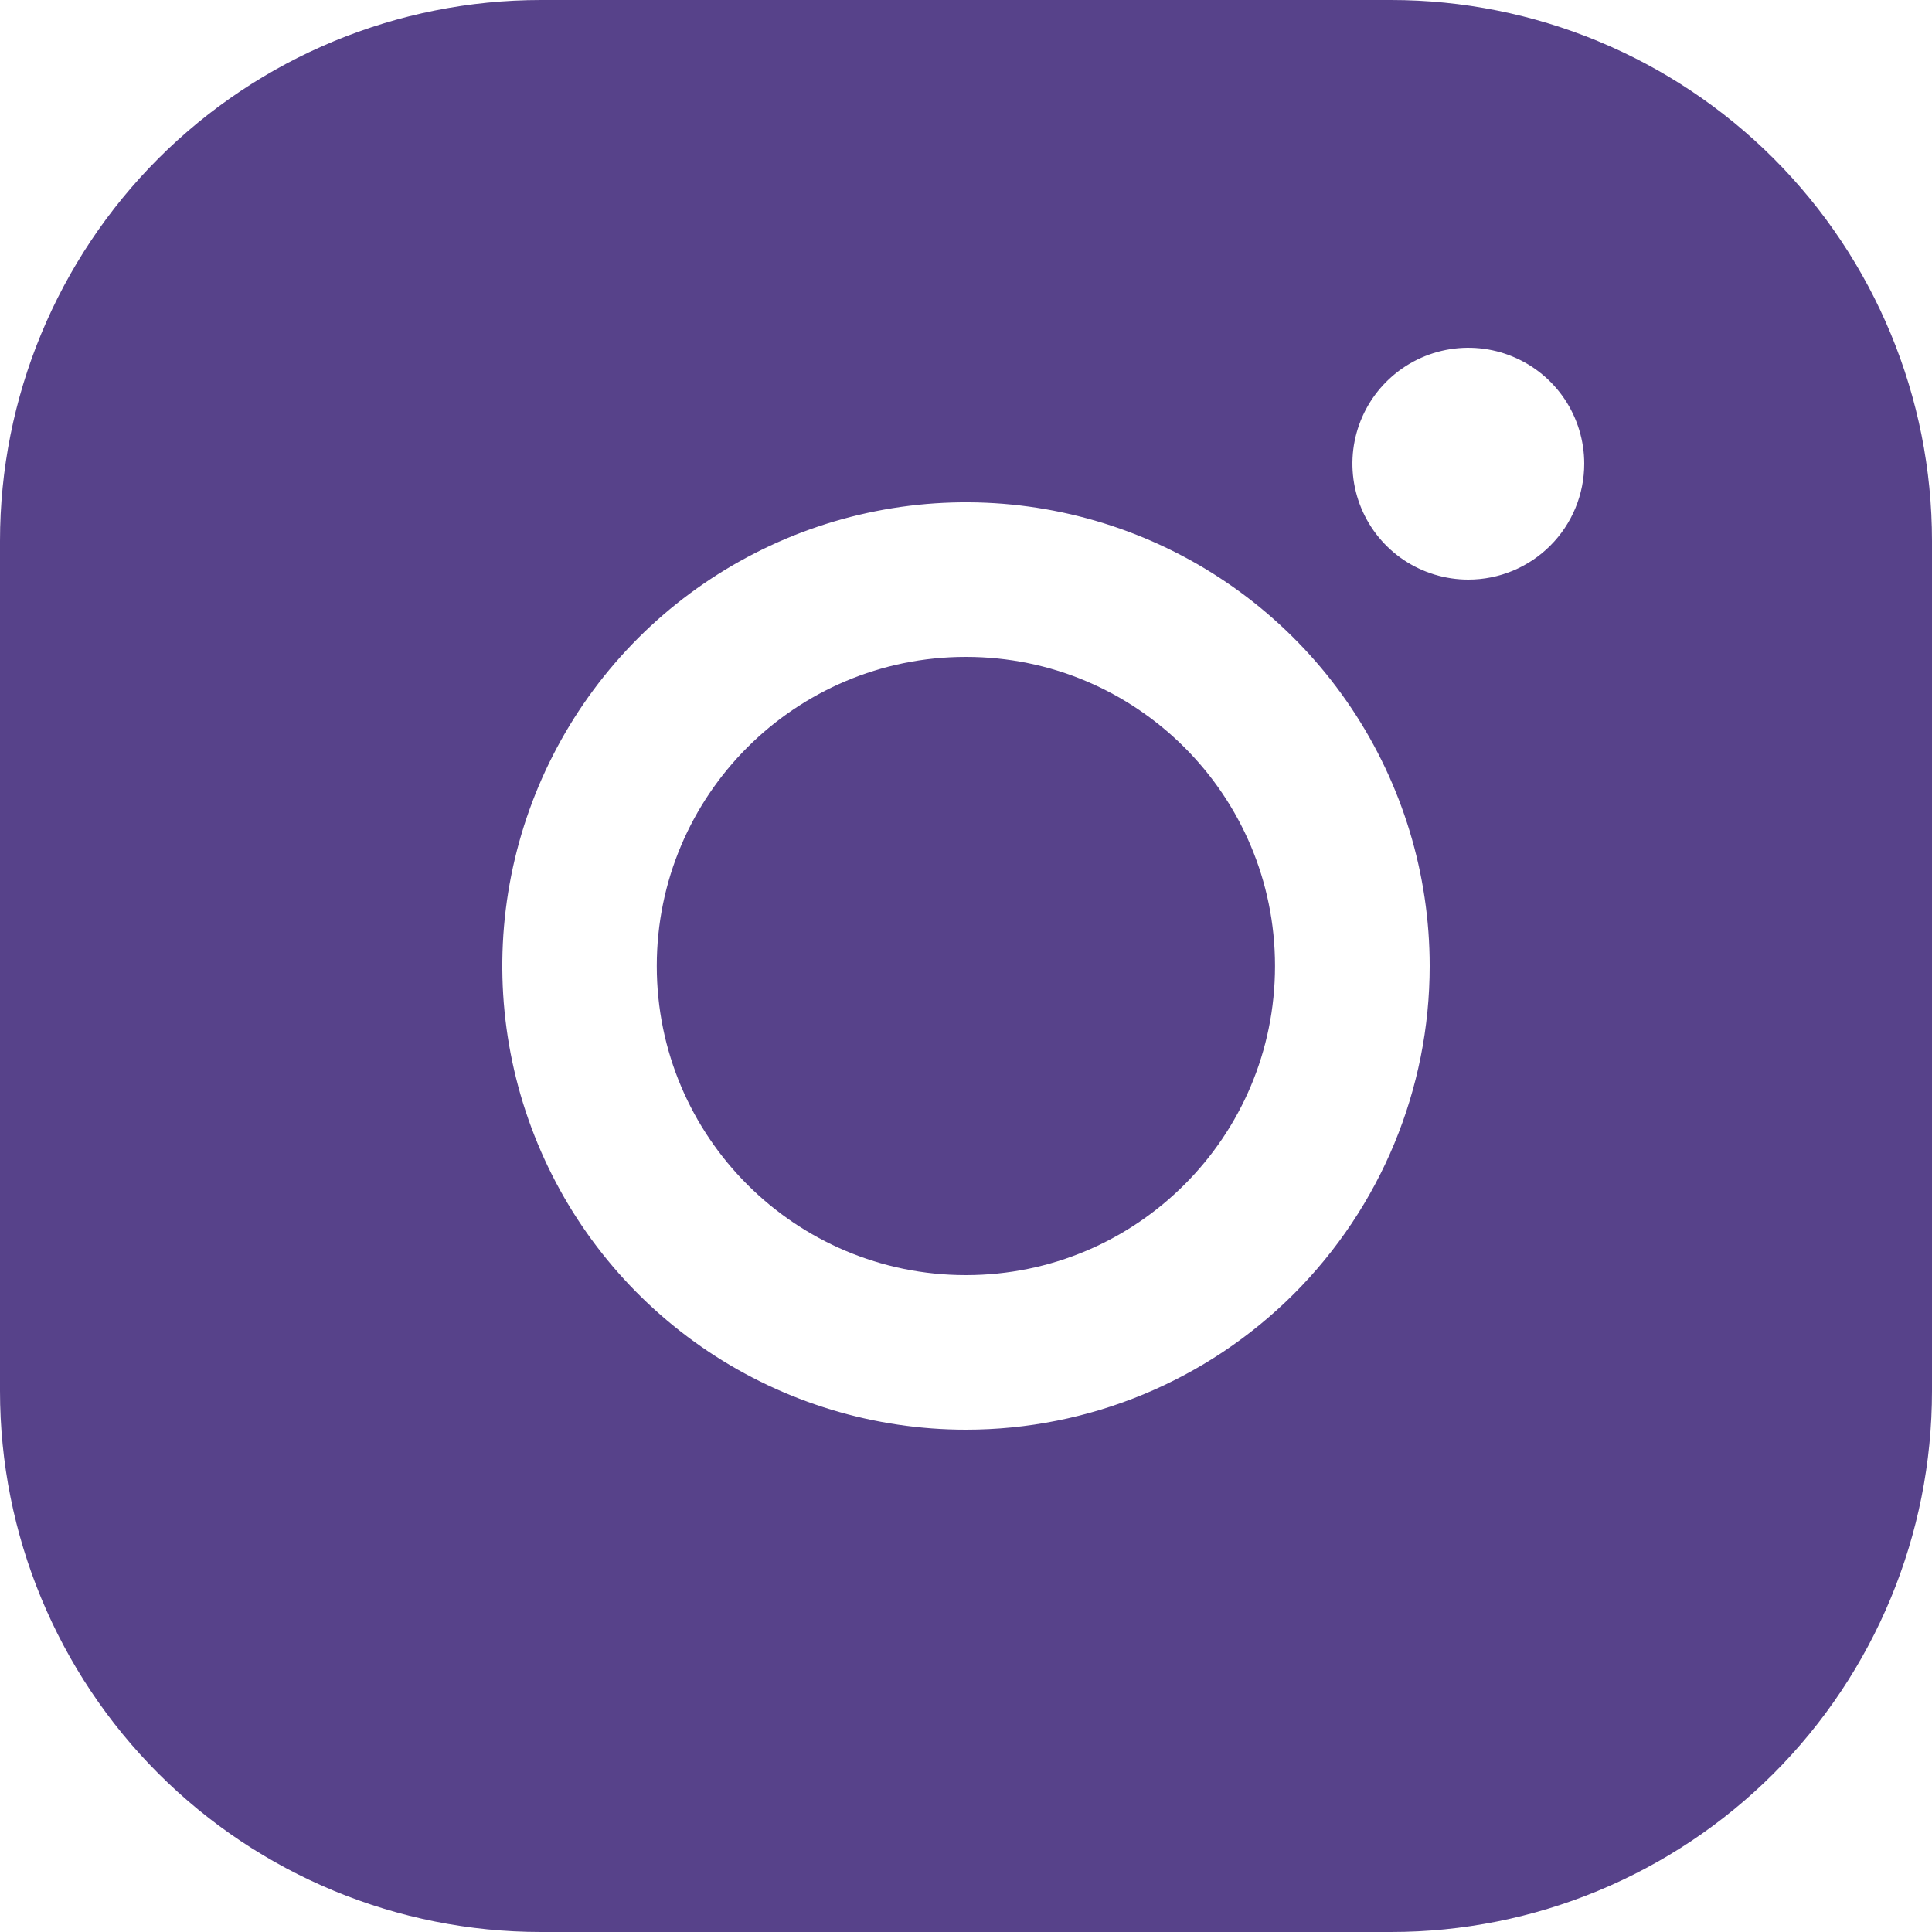 <?xml version="1.0" encoding="UTF-8"?> <svg xmlns="http://www.w3.org/2000/svg" width="38" height="38" viewBox="0 0 38 38" fill="none"><path d="M18.998 25.08C22.356 25.08 25.078 22.358 25.078 19C25.078 15.642 22.356 12.92 18.998 12.92C15.64 12.92 12.918 15.642 12.918 19C12.918 22.358 15.64 25.08 18.998 25.08Z" fill="#57428A"></path><path d="M27.36 0H10.64C7.818 0 5.112 1.121 3.116 3.116C1.121 5.112 0 7.818 0 10.64V27.36C0 30.182 1.121 32.888 3.116 34.884C5.112 36.879 7.818 38 10.64 38H27.36C30.182 38 32.888 36.879 34.884 34.884C36.879 32.888 38 30.182 38 27.36V10.64C38 7.818 36.879 5.112 34.884 3.116C32.888 1.121 30.182 0 27.36 0V0ZM19 28.12C17.196 28.12 15.433 27.585 13.933 26.583C12.433 25.581 11.264 24.157 10.574 22.49C9.884 20.824 9.703 18.99 10.055 17.221C10.407 15.452 11.276 13.827 12.551 12.551C13.827 11.276 15.452 10.407 17.221 10.055C18.99 9.703 20.824 9.884 22.49 10.574C24.157 11.264 25.581 12.433 26.583 13.933C27.585 15.433 28.12 17.196 28.12 19C28.12 21.419 27.159 23.738 25.449 25.449C23.738 27.159 21.419 28.12 19 28.12ZM28.88 11.4C28.429 11.4 27.988 11.266 27.613 11.016C27.238 10.765 26.946 10.409 26.774 9.993C26.601 9.576 26.556 9.117 26.644 8.675C26.732 8.233 26.949 7.827 27.268 7.508C27.587 7.189 27.993 6.972 28.435 6.884C28.878 6.796 29.336 6.841 29.753 7.014C30.169 7.186 30.525 7.478 30.776 7.853C31.026 8.228 31.16 8.669 31.16 9.12C31.16 9.725 30.92 10.305 30.492 10.732C30.065 11.16 29.485 11.4 28.88 11.4Z" fill="#57428A"></path></svg> 